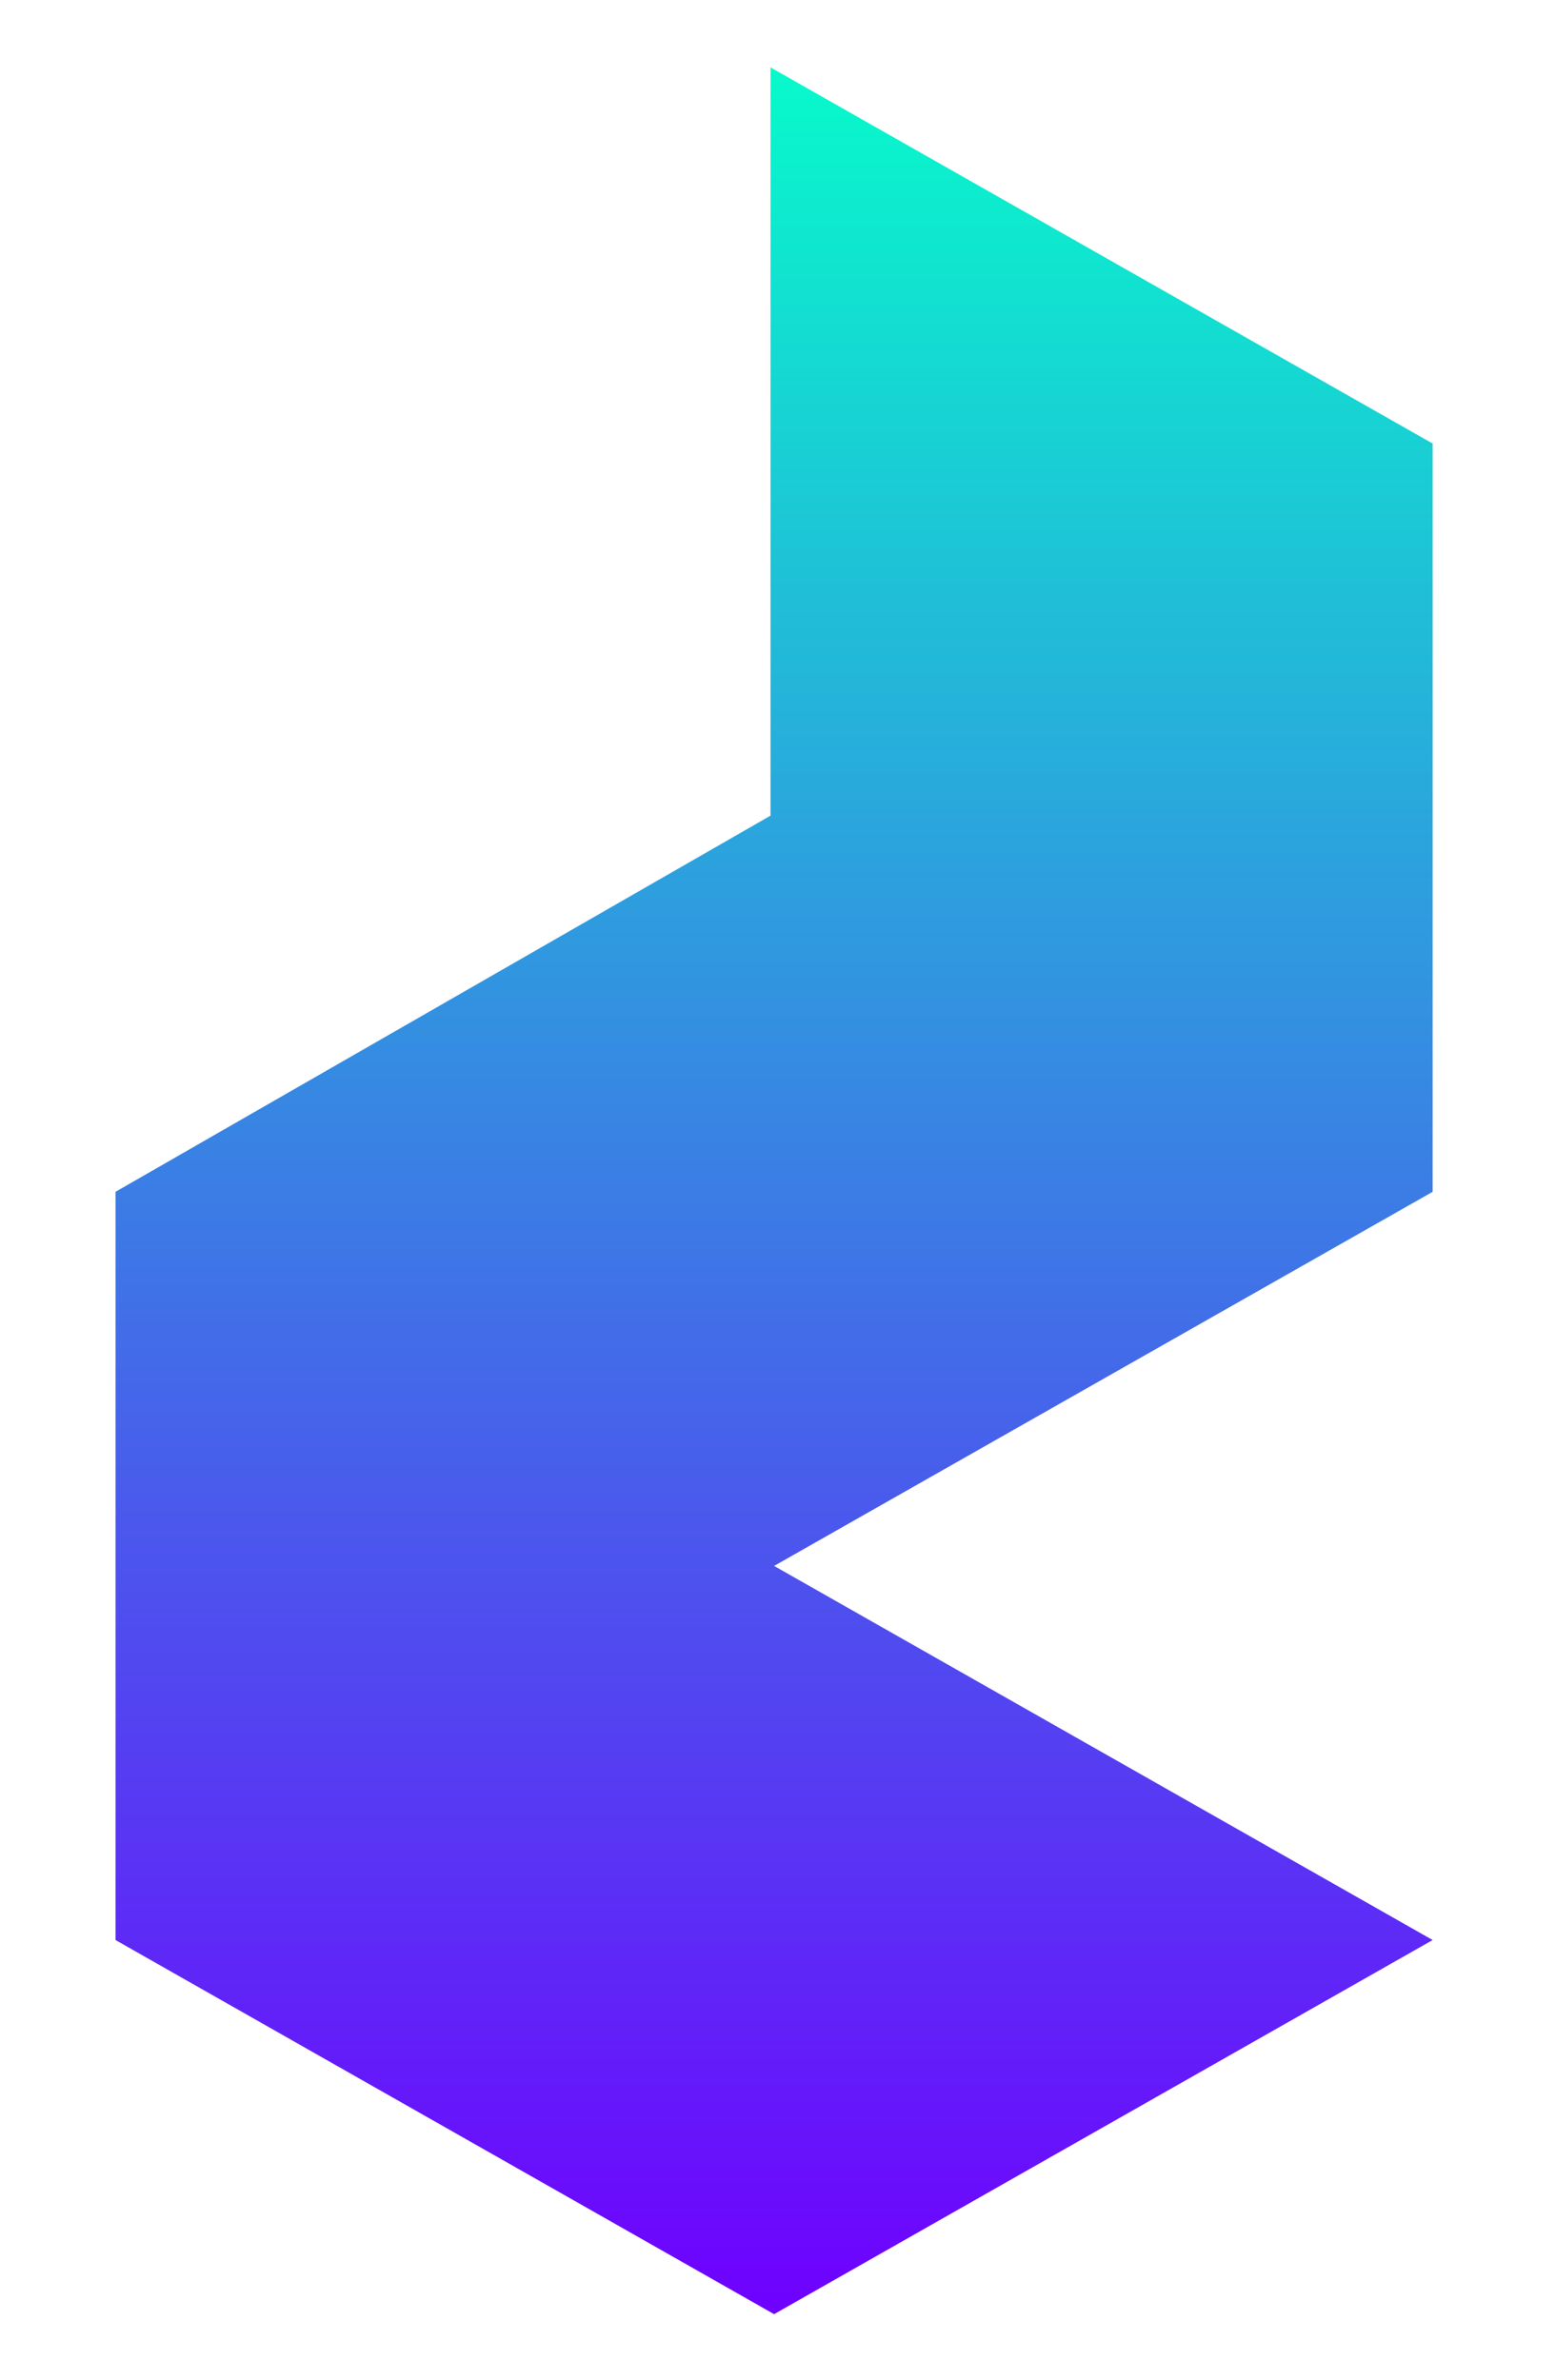 <svg id="Layer_1"
    xmlns="http://www.w3.org/2000/svg" x="0px" y="0px" viewBox="0 0 669 1024">
    <style type="text/css">
	.st0{fill:url(#SVGID_1_);}
    </style>
    <g>
        <linearGradient id="SVGID_1_" gradientUnits="userSpaceOnUse" x1="333.033" y1="995.777" x2="333.033" y2="29">
            <stop offset="0" style="stop-color:#6F00FF"/>
            <stop offset="1" style="stop-color:#07FACB"/>
        </linearGradient>
        <polygon class="st0" points="331.49,29 331.49,350.97 49.7,512.83 49.7,834.79 333.03,995.78 616.36,834.79 333.03,673.81 
		616.36,512.83 616.36,190.86 	"/>
    </g>
</svg>